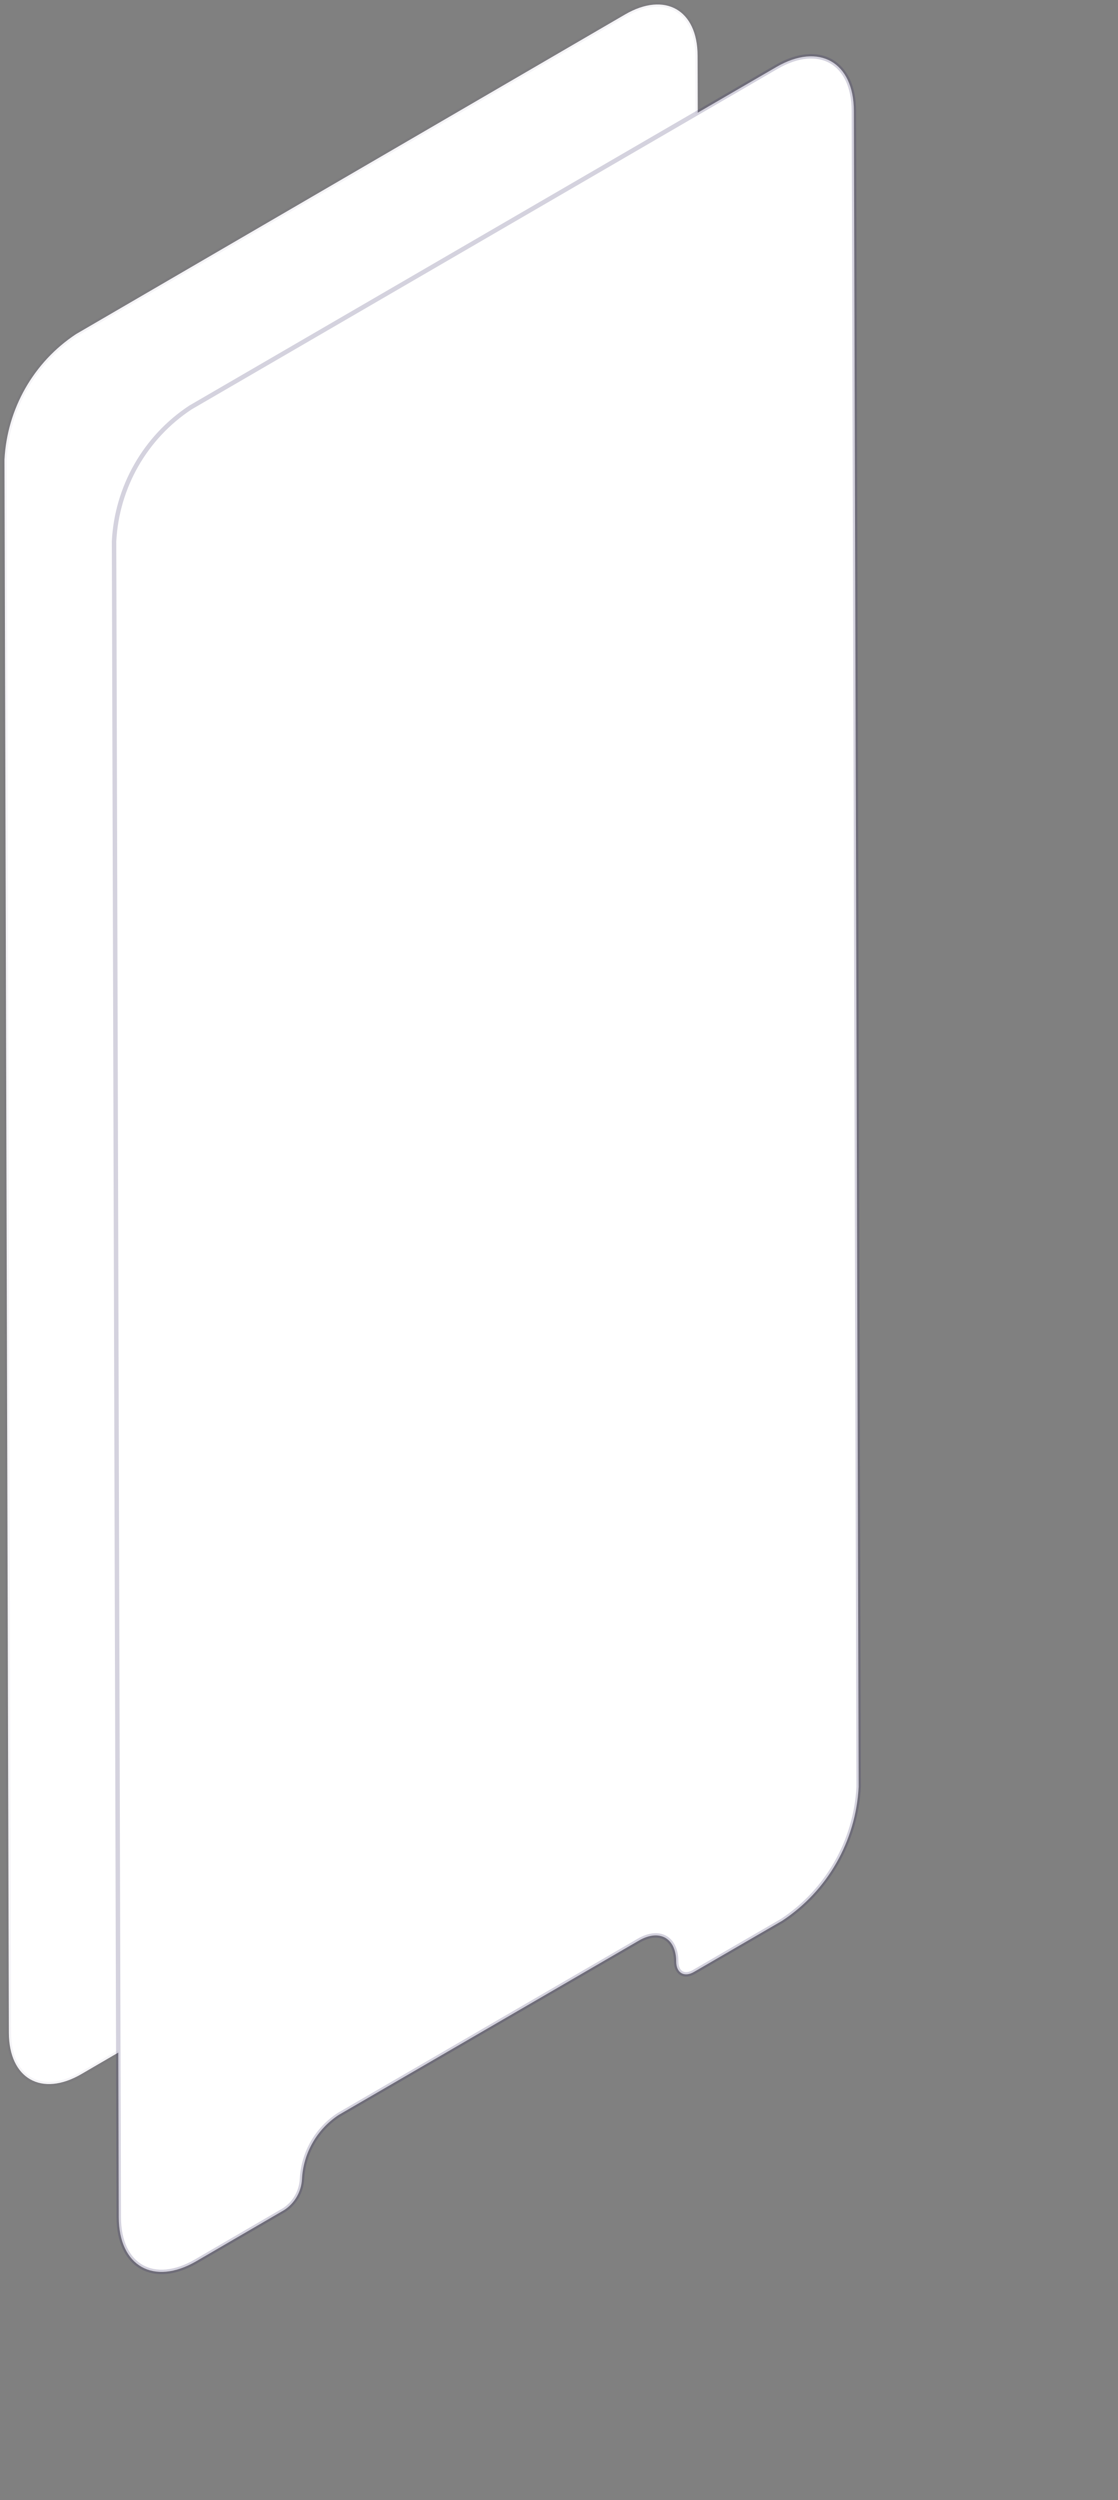 <svg width="250" height="559" viewBox="0 0 250 559" fill="none" xmlns="http://www.w3.org/2000/svg">
<rect x="0" y="0" width="250" height="559" fill="#808080" stroke="none"/>
<path d="M18.203 463.768C9.281 468.956 2.028 464.782 1.983 454.545L0.999 102.806C1.58 91.398 7.53 80.955 17.013 74.7L139.795 3.222C148.695 -1.943 155.97 2.208 155.992 12.445L156.999 364.184C156.407 375.588 150.46 386.027 140.985 392.29L122.5 403.035C120.464 404.234 118.794 403.266 118.771 400.891C118.771 395.933 115.271 393.974 110.993 396.441L48.103 433.033C43.524 436.014 40.646 441.033 40.371 446.521C40.233 449.153 38.855 451.561 36.665 453L18.203 463.768Z" fill="white" stroke="#29225C" stroke-opacity="0.05"/>
<path d="M43.866 505.623C34.343 511.15 26.602 506.704 26.554 495.797L25.504 121.054C26.124 108.9 32.475 97.774 42.596 91.109L173.649 14.957C183.147 9.454 190.912 13.876 190.937 24.783L192.011 399.526C191.379 411.676 185.031 422.797 174.919 429.471L155.189 440.918C153.015 442.195 151.233 441.164 151.208 438.633C151.208 433.352 147.472 431.264 142.906 433.892L75.781 472.877C70.893 476.054 67.821 481.401 67.527 487.248C67.38 490.052 65.91 492.617 63.572 494.151L43.866 505.623Z" fill="white" stroke="#29225C" stroke-opacity="0.2"/>
</svg>
